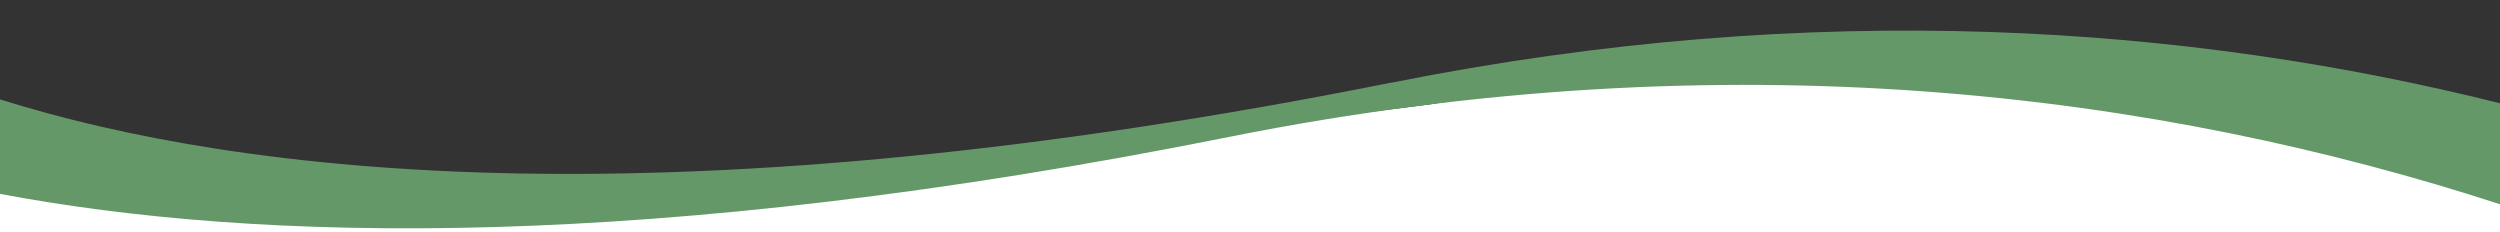 <?xml version="1.0" encoding="UTF-8"?>
<svg id="Layer_1" xmlns="http://www.w3.org/2000/svg" version="1.1" viewBox="0 0 2000 185.6">
  <rect x="0" y="0" width="2000" height="185.6" fill="#333333" stroke="none"/>
  <!-- Generator: Adobe Illustrator 29.3.1, SVG Export Plug-In . SVG Version: 2.1.0 Build 151)  -->
  <defs>
    <style>
      .st0 {
        fill: #fff;
      }

      .st1 {
        fill: #659869;
      }
    </style>
  </defs>
  <polygon class="st0" points="2001 185.6 2001 124.5 1756.6 64.1 1370.5 48.3 1143.2 83.6 682.1 141.6 319.7 165.4 0 117.6 0 185.6 2001 185.6"/>
  <path class="st1" d="M1113.5,66C538.7,180.9,194.6,140.6,0,79.5v75.6c206.1,38.8,519.7,47.2,983.5-45.6,402-80.4,745.2-34.3,1016.5,53.9v-80.8c-248.1-62-546.3-84.6-886.5-16.5h0Z"/>
</svg>